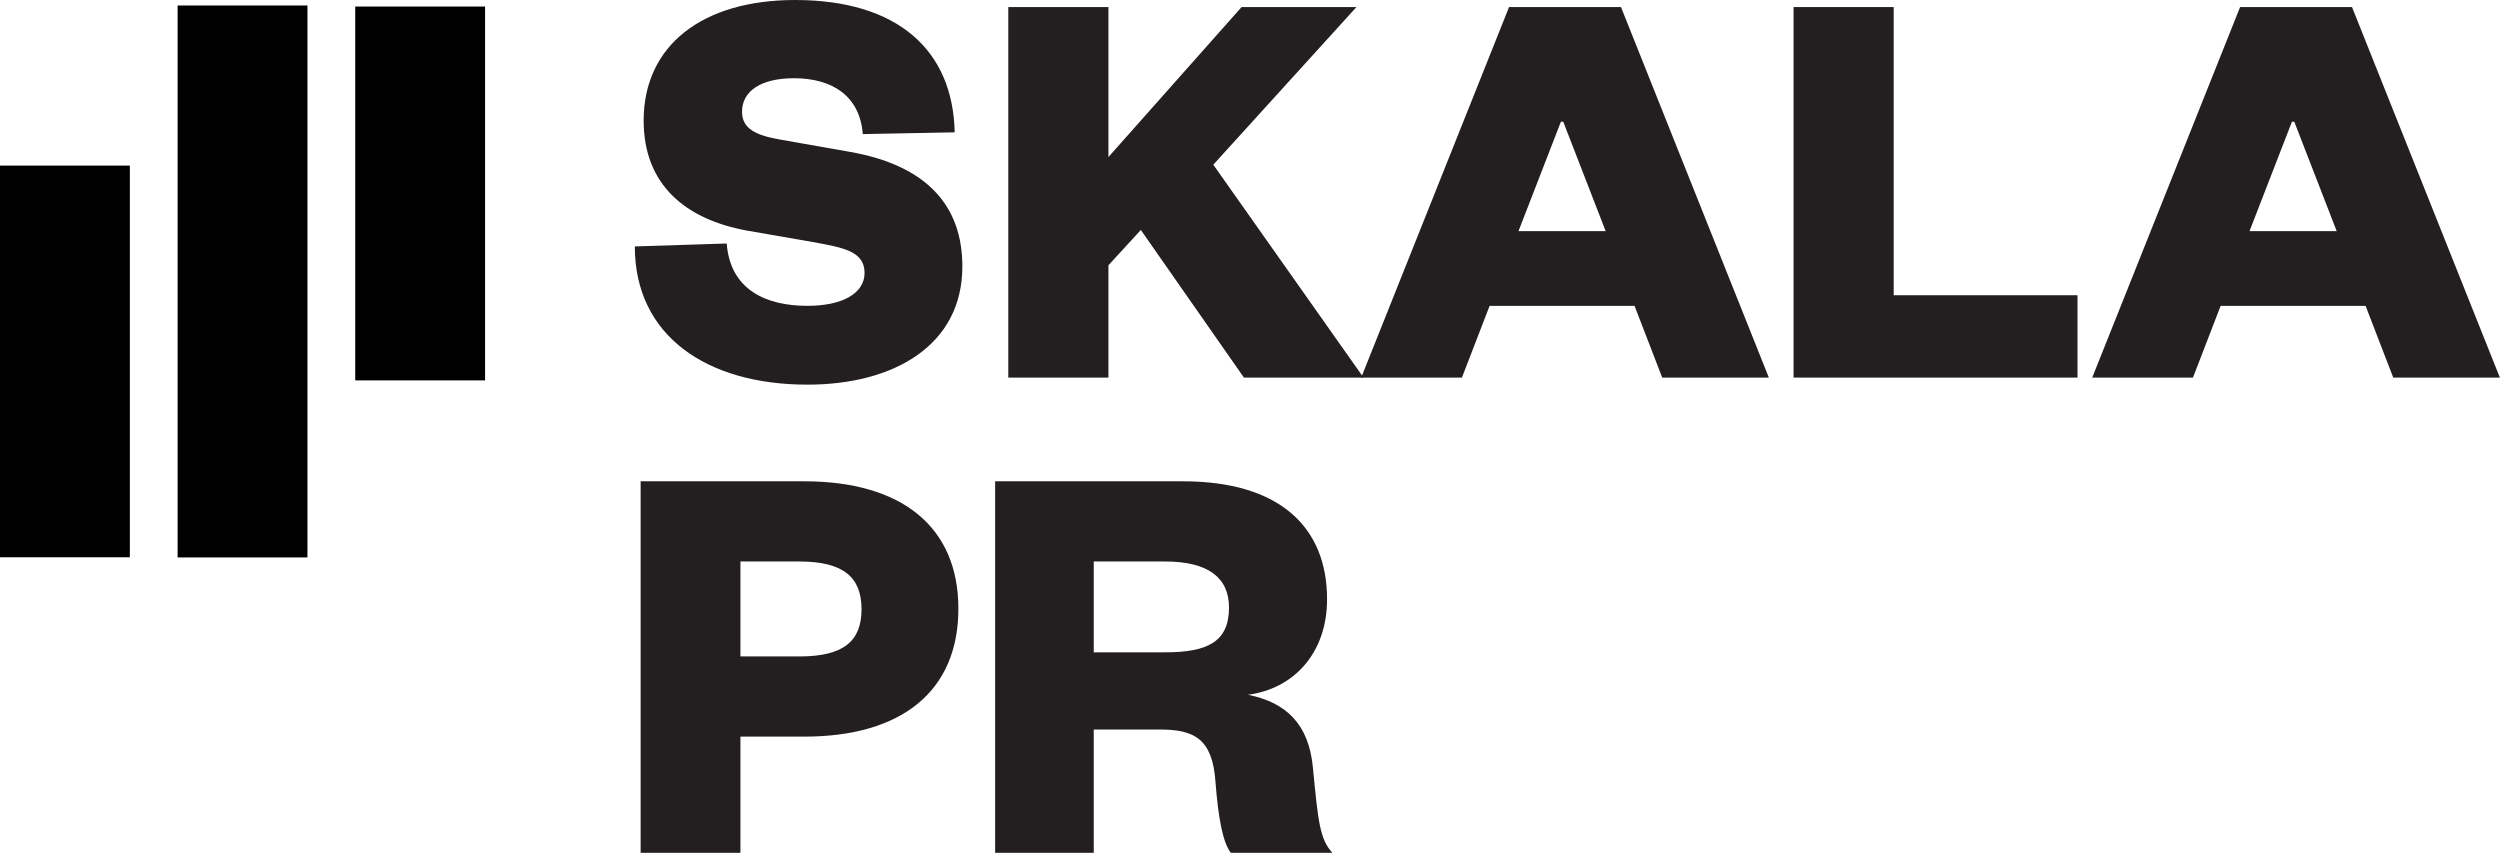 <svg width="299" height="102" viewBox="0 0 299 102" fill="none" xmlns="http://www.w3.org/2000/svg">
<g clip-path="url(#clip0_79_249)">
<path d="M75.924 29.474C75.924 40.166 84.52 46.004 96.568 46.004C106.925 46.004 115.098 41.291 115.098 31.865C115.098 24.62 110.87 19.767 101.57 18.148L93.186 16.671C90.438 16.179 88.747 15.405 88.747 13.365C88.747 10.903 91.002 9.356 94.947 9.356C99.527 9.356 102.838 11.466 103.191 16.038L114.181 15.827C113.97 5.979 107.348 0 95.088 0C84.027 0 76.981 5.416 76.981 14.42C76.981 22.158 82.054 26.238 89.311 27.574L97.413 28.981C100.795 29.614 103.402 30.036 103.402 32.639C103.402 35.101 100.725 36.578 96.568 36.578C91.636 36.578 87.338 34.679 86.915 29.122L75.924 29.474Z" fill="#231F20"/>
<path d="M163.077 45.16L145.11 19.697L162.231 0.845H148.493L132.569 18.782V0.845H120.592V45.16H132.569V31.725L136.444 27.504L148.774 45.16H163.077Z" fill="#231F20"/>
<path d="M180.483 0.845L162.799 45.16H174.846L178.158 36.578H195.49L198.801 45.16H211.554L193.87 0.845H180.483ZM186.683 14.561H186.965L192.038 27.645H181.61L186.683 14.561Z" fill="#231F20"/>
<path d="M214.51 0.845V45.16H248.469V35.312H226.487V0.845H214.51Z" fill="#231F20"/>
<path d="M267.915 0.845L250.23 45.16H262.278L265.59 36.578H282.922L286.233 45.16H298.985L281.301 0.845H267.915ZM274.115 14.561H274.397L279.469 27.645H269.042L274.115 14.561Z" fill="#231F20"/>
<path d="M36.771 0.656H21.242V66.67H36.771V0.656Z" fill="black"/>
<path d="M15.529 19.805H0V66.649H15.529V19.805Z" fill="black"/>
<path d="M58.015 0.782H42.486V45.495H58.015V0.782Z" fill="black"/>
<path d="M88.557 78.509V67.155H95.621C100.989 67.155 103.038 69.129 103.038 72.867C103.038 76.605 100.989 78.509 95.621 78.509H88.557ZM88.557 88.101H96.186C107.841 88.101 114.622 82.67 114.622 72.796C114.622 62.994 107.841 57.563 96.186 57.563H76.619V101.994H88.557V88.101Z" fill="#231F20"/>
<path d="M159.352 101.994C157.868 100.372 157.657 98.397 157.021 91.768C156.527 86.62 153.842 84.01 149.251 83.093C154.69 82.388 158.717 78.157 158.717 71.668C158.717 62.994 152.995 57.563 141.481 57.563H119.018V101.994H130.814V87.254H138.796C142.822 87.254 145.012 88.383 145.366 93.461C145.719 98.044 146.284 100.795 147.202 101.994H159.352ZM130.814 78.016V67.155H139.361C144.447 67.155 146.99 69.059 146.99 72.655C146.99 76.746 144.447 78.016 139.361 78.016H130.814Z" fill="#231F20"/>
</g>
<defs>
<clipPath id="clip0_79_249">
<rect width="299" height="102" fill="white"/>
</clipPath>
</defs>
</svg>

